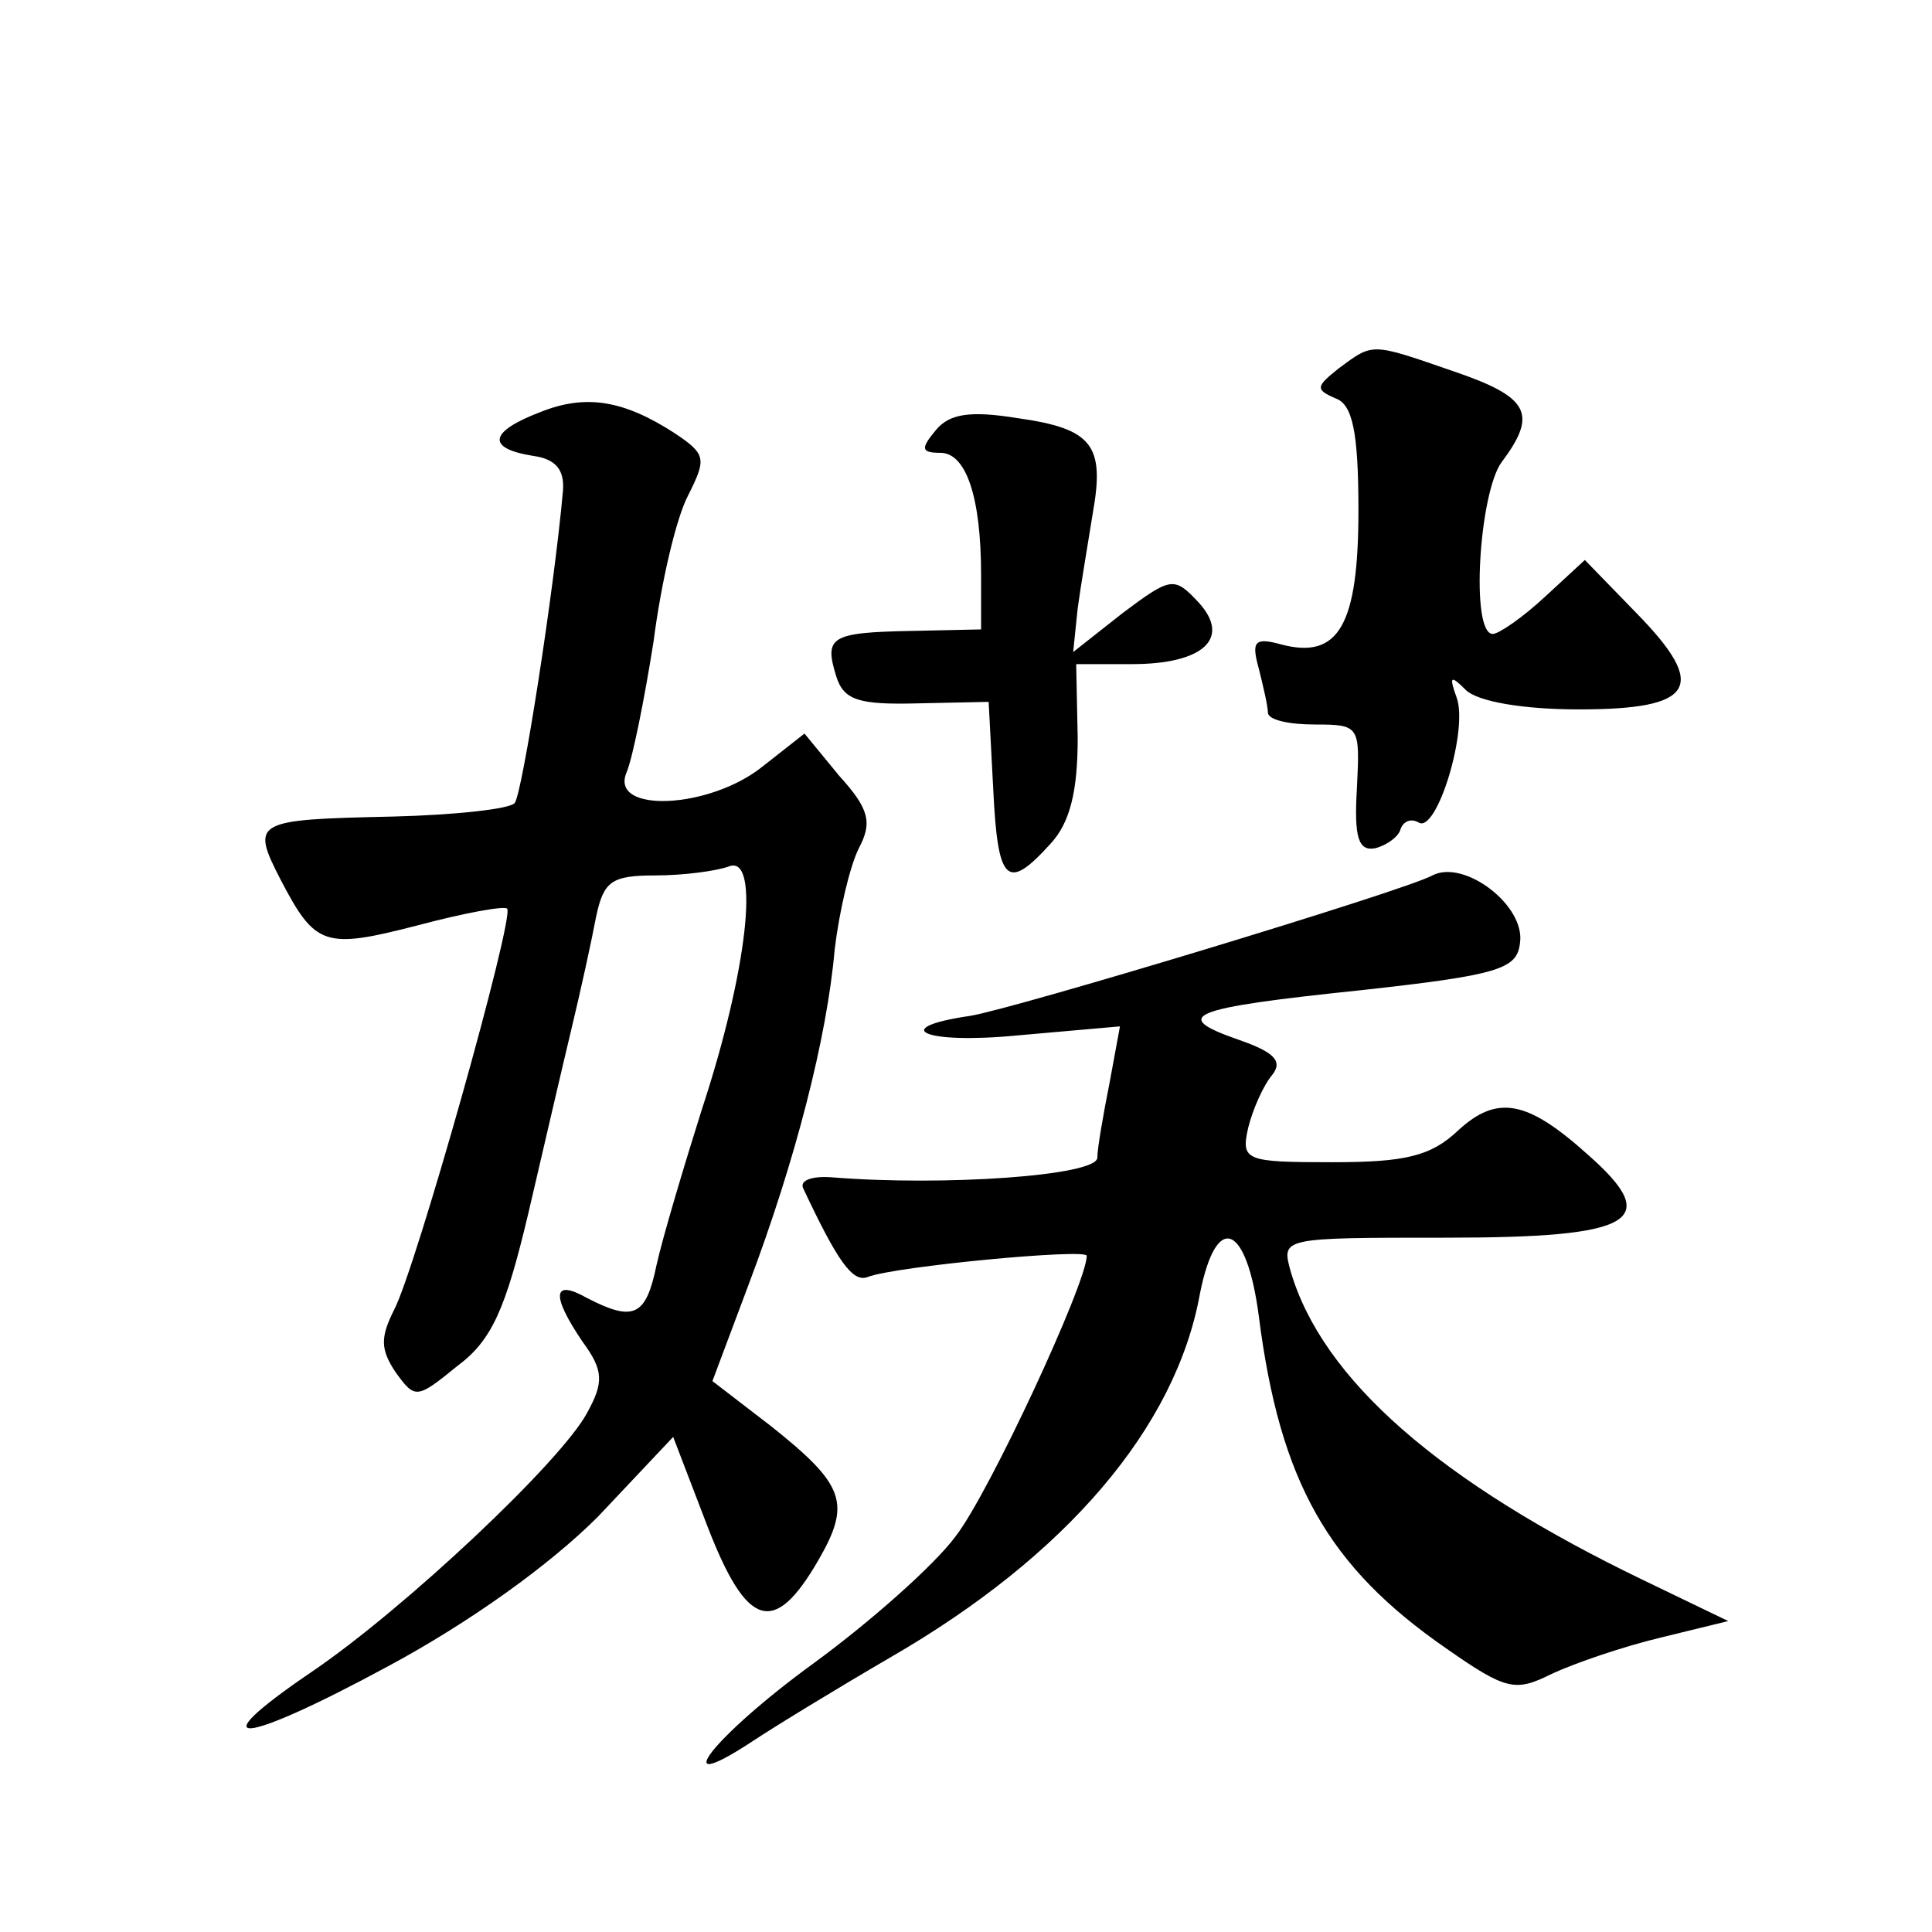 <?xml version="1.0" standalone="no"?>
<!DOCTYPE svg PUBLIC "-//W3C//DTD SVG 20010904//EN"
 "http://www.w3.org/TR/2001/REC-SVG-20010904/DTD/svg10.dtd">
<svg version="1.0" xmlns="http://www.w3.org/2000/svg"
 width="128pt" height="128pt" viewBox="0 0 128 128"
 preserveAspectRatio="xMidYMid meet">
<g transform="translate(0,128) scale(0.1,-0.1)"
fill="#0" stroke="none">
<path d="M887 1036 c-15 -12 -16 -14 -2 -20 11 -4 15 -22 15 -74 0 -76 -13 -99
-51 -89 -18 5 -20 2 -15 -16 3 -12 6 -25 6 -29 0 -5 14 -8 31 -8 30 0 30 -1 28
-42 -2 -33 1 -42 12 -40 8 2 16 8 17 13 2 5 7 7 12 4 12 -7 33 62 25 83 -5 14 -4
15 6 5 8 -8 39 -13 75 -13 77 0 86 15 38 64 l-34 35 -26 -24 c-15 -14 -31 -25 -35
-25 -15 0 -9 94 6 114 24 32 18 43 -32 60 -55 19 -53 19 -76 2z M358 1007 c-34
-13 -36 -24 -5 -29 15 -2 21 -9 20 -23 -6 -67 -27 -201 -32 -207 -3 -4 -40 -8 -81
-9 -92 -2 -94 -3 -74 -42 23 -44 29 -46 91 -30 30 8 57 13 59 11 5 -6 -61 -240
-75 -266 -9 -18 -9 -26 1 -41 13 -18 14 -18 41 4 23 17 32 38 47 101 10 43 23 99
29 124 6 25 13 57 16 73 5 23 10 27 39 27 19 0 41 3 49 6 21 8 12 -70 -18 -161
-12 -38 -26 -85 -30 -103 -7 -34 -15 -38 -46 -22 -23 13 -24 2 -3 -29 14 -19 14
-27 3 -47 -17 -32 -121 -130 -183 -172 -75 -51 -47 -49 51 4 54 29 107 67 139 99
l50 53 23 -60 c26 -67 44 -72 73 -22 22 38 18 50 -31 89 l-39 30 24 64 c31 82 52
164 57 222 3 25 10 55 16 67 9 17 7 26 -13 48 l-23 28 -28 -22 c-35 -28 -101 -31
-90 -4 4 9 12 49 18 87 5 39 15 82 23 97 12 24 12 27 -9 41 -34 22 -59 26 -89 14z
M620 995 c-10 -12 -10 -15 3 -15 17 0 27 -29 27 -81 l0 -36 -46 -1 c-54 -1 -58
-4 -50 -30 5 -16 15 -19 54 -18 l47 1 3 -57 c3 -63 9 -69 38 -37 13 14 18 35 18
70 l-1 49 37 0 c47 0 66 17 44 41 -16 17 -18 17 -50 -7 l-33 -26 3 29 c2 15 7 44
10 63 8 45 0 56 -50 63 -31 5 -45 3 -54 -8z M949 700 c-18 -10 -276 -88 -306 -93
-55 -8 -31 -19 31 -13 l68 6 -7 -38 c-4 -20 -8 -43 -8 -49 0 -12 -102 -19 -176
-13 -13 1 -21 -2 -19 -7 23 -49 33 -63 43 -59 18 7 145 19 145 14 0 -18 -65 -158
-87 -186 -14 -19 -57 -57 -94 -84 -66 -48 -99 -90 -41 -52 15 10 56 35 92 56 116
67 189 152 205 241 11 55 31 46 39 -15 14 -110 46 -166 124 -220 40 -28 46 -29
70 -17 15 7 47 18 72 24 l45 11 -56 27 c-135 65 -213 133 -234 205 -6 22 -6 22
103 22 125 0 144 11 94 55 -40 36 -60 40 -86 16 -18 -17 -35 -21 -83 -21 -58 0
-61 1 -56 23 3 12 10 28 16 35 7 9 1 15 -22 23 -46 16 -34 21 81 33 91 10 103 14
105 31 4 25 -37 56 -58 45z"/>
</g>
</svg>
